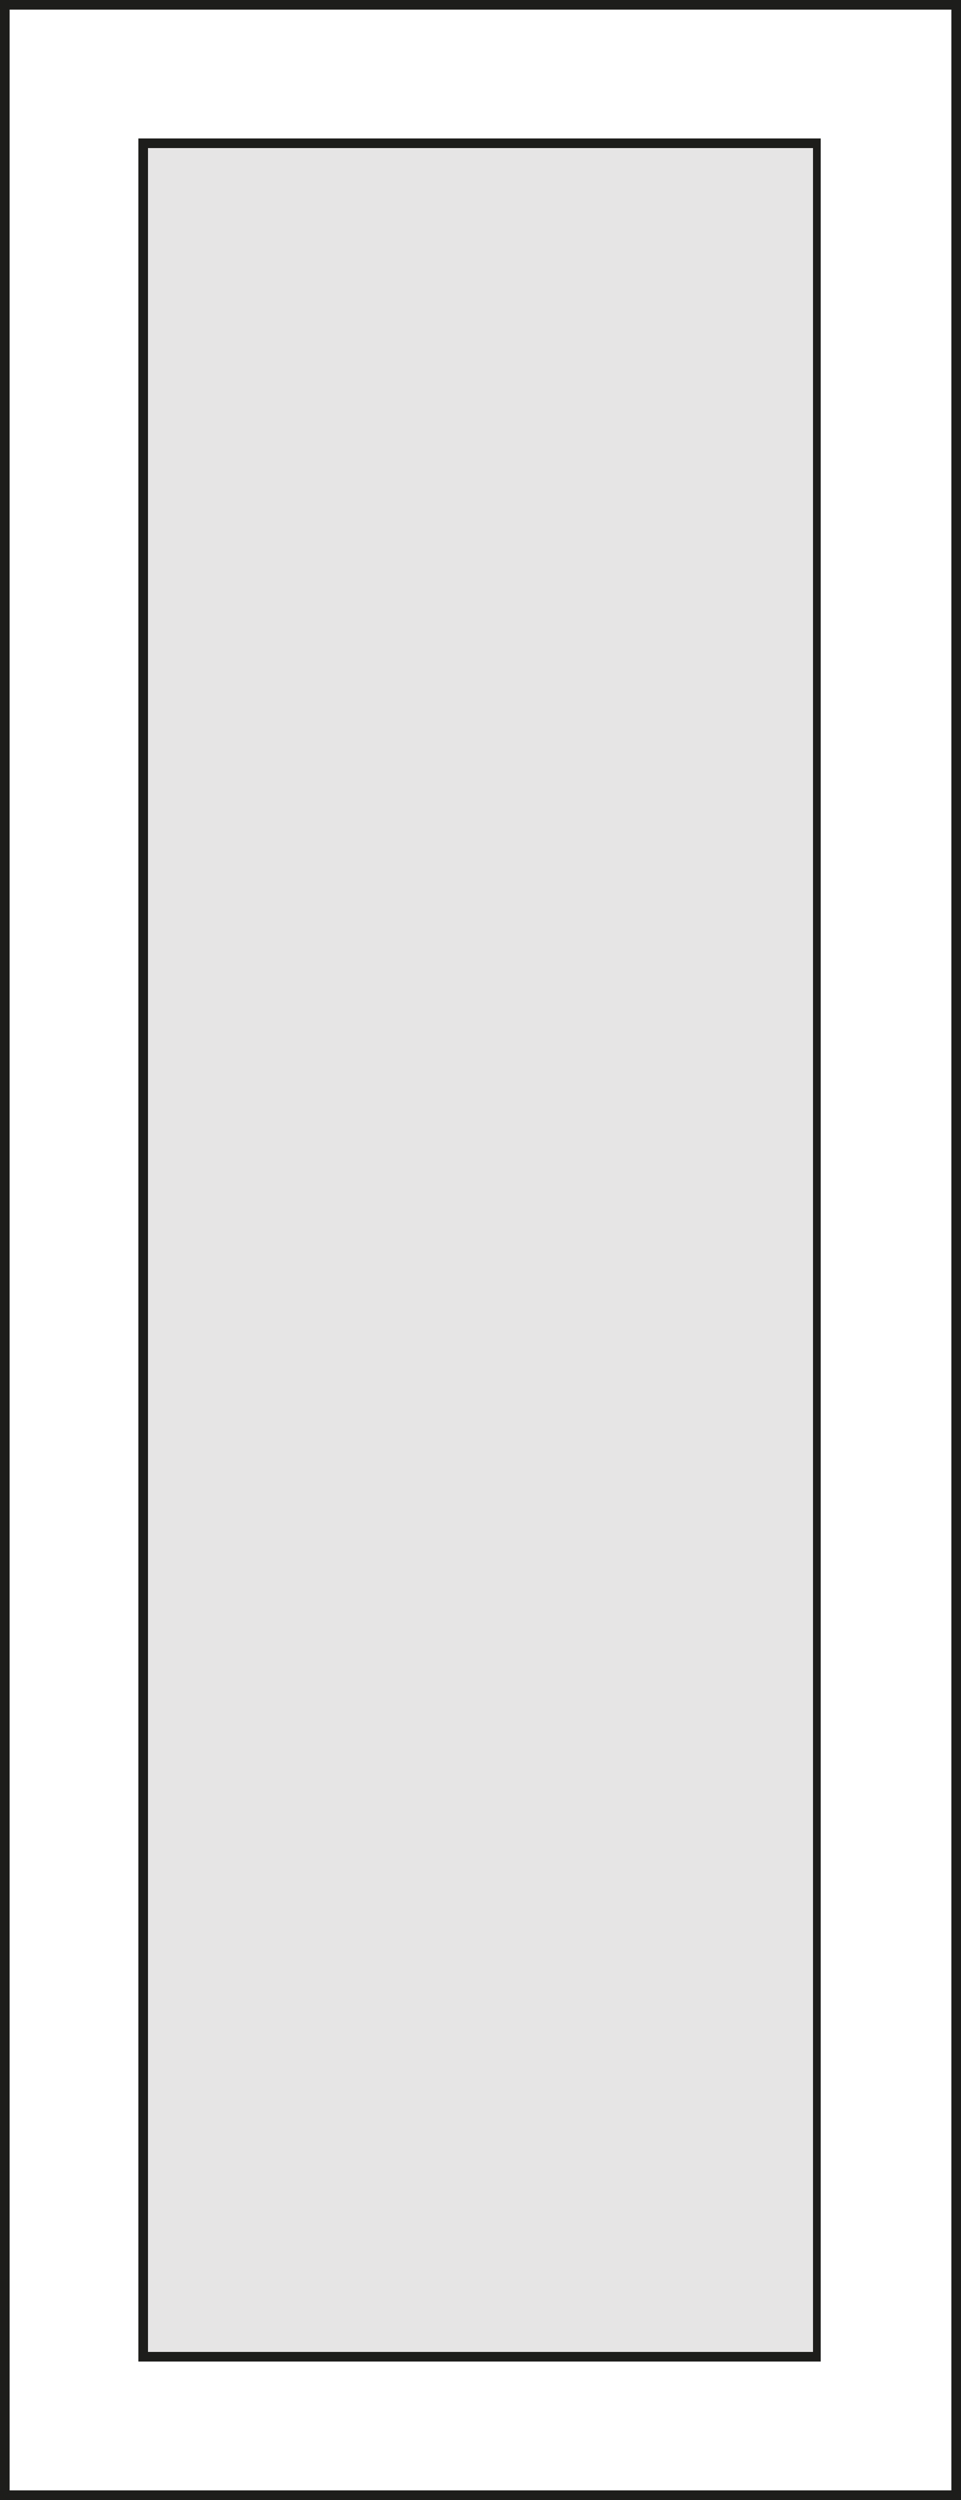 <?xml version="1.0" encoding="utf-8"?>
<!-- Generator: Adobe Illustrator 18.1.1, SVG Export Plug-In . SVG Version: 6.00 Build 0)  -->
<svg version="1.1" id="Layer_1" xmlns="http://www.w3.org/2000/svg" xmlns:xlink="http://www.w3.org/1999/xlink" x="0px" y="0px"
	 viewBox="0 0 50 130" enable-background="new 0 0 50 130" xml:space="preserve">
<g>
	<g>
		<rect x="7.5" y="7.5" fill="#E6E5E5" width="35" height="115.1"/>
		<path fill="#1D1D1B" d="M42.3,7.7v114.6H7.7V7.7H42.3 M42.8,7.2H7.2v115.6h35.5V7.2L42.8,7.2z"/>
	</g>
	<g>
		<path fill="#1D1D1B" d="M49.5,0.5v129h-49V0.5H49.5 M50,0H0v130h50V0L50,0z"/>
	</g>
</g>
</svg>

